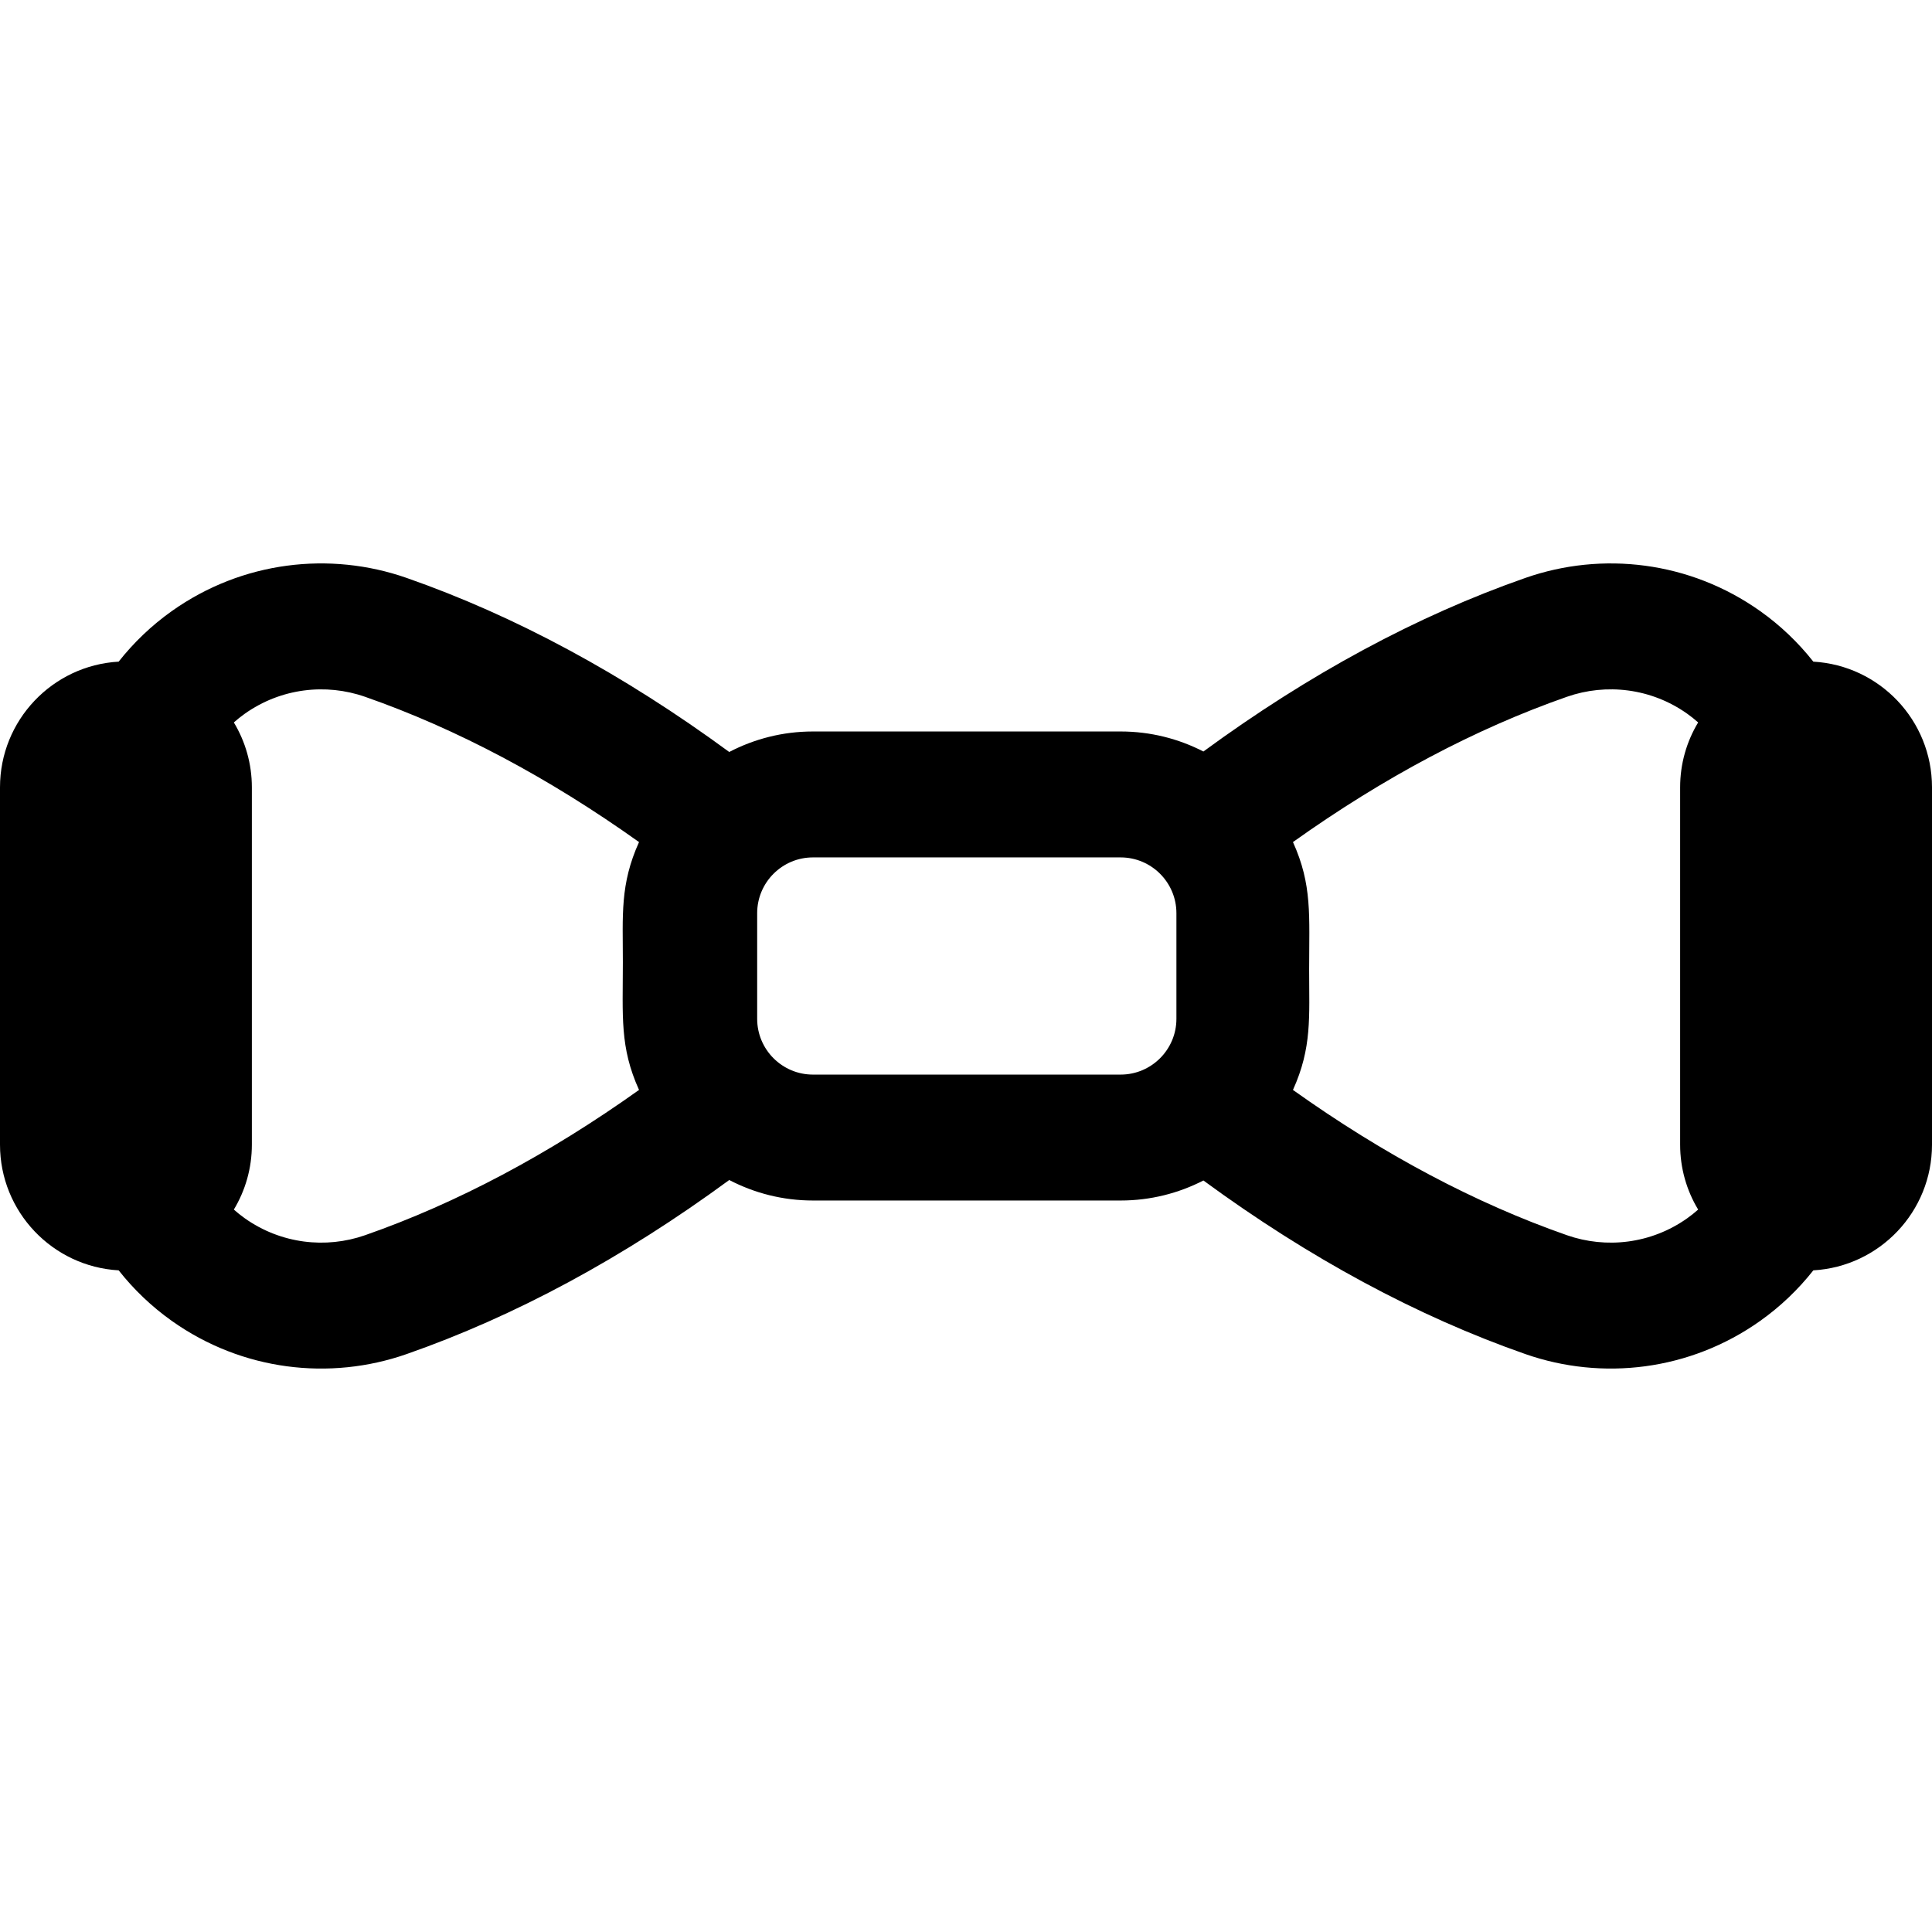 <?xml version="1.0" encoding="iso-8859-1"?>
<!-- Generator: Adobe Illustrator 19.0.0, SVG Export Plug-In . SVG Version: 6.00 Build 0)  -->
<svg version="1.1" id="Layer_1" xmlns="http://www.w3.org/2000/svg" xmlns:xlink="http://www.w3.org/1999/xlink" x="0px" y="0px"
	 viewBox="0 0 512.002 512.002" style="enable-background:new 0 0 512.002 512.002;" xml:space="preserve">
<g>
	<g>
		<path d="M480.554,175.345c-3.989-5.055-8.707-9.58-14.073-13.39c-18.667-13.252-41.913-15.9-62.212-8.809
			c-28.691,10.017-57.354,25.486-85.353,46.011c-6.583-3.384-14.034-5.307-21.932-5.307h-81.547c-7.996,0-15.536,1.97-22.18,5.434
			c-28.053-20.589-56.776-36.101-85.526-46.139c-20.283-7.084-43.531-4.453-62.212,8.809c-5.366,3.81-10.084,8.335-14.073,13.39
			C13.912,176.343,0,190.875,0,208.658v94.686c0,17.784,13.912,32.315,31.447,33.314c3.989,5.055,8.707,9.58,14.073,13.39
			c18.667,13.252,41.913,15.9,62.212,8.809c28.75-10.038,57.472-25.55,85.526-46.139c6.643,3.463,14.184,5.433,22.18,5.433h81.547
			c7.897,0,15.348-1.923,21.932-5.306c27.999,20.526,56.662,35.994,85.353,46.011c20.283,7.084,43.531,4.453,62.212-8.809
			c5.366-3.81,10.084-8.336,14.073-13.39c17.534-0.998,31.447-15.529,31.447-33.314v-94.686
			C512,190.875,498.088,176.343,480.554,175.345z M165.063,254.995c0,14.414-0.852,22.491,4.288,33.847
			c-24.032,17.125-48.4,30.051-72.621,38.509c-10.356,3.617-22.272,2.313-31.891-4.516c-1.003-0.712-1.953-1.482-2.867-2.286
			c3.029-5.025,4.775-10.911,4.775-17.205v-94.686c0-6.294-1.744-12.18-4.775-17.205c0.913-0.804,1.863-1.574,2.867-2.286
			c9.62-6.829,21.537-8.132,31.891-4.516c24.221,8.458,48.59,21.384,72.621,38.507C164.275,234.37,165.063,242.512,165.063,254.995z
			 M311.763,270.002c0,8.149-6.629,14.778-14.779,14.778h-81.547c-8.149,0-14.778-6.629-14.778-14.778v-28.001
			c0-8.149,6.629-14.778,14.778-14.778h81.547c8.149,0,14.779,6.629,14.779,14.778V270.002z M450.029,320.551
			c-0.913,0.804-1.863,1.574-2.867,2.286c-9.62,6.827-21.537,8.13-31.891,4.514c-24.221-8.458-48.59-21.384-72.621-38.507
			c5.076-11.212,4.288-19.354,4.288-31.838c0-14.414,0.852-22.491-4.288-33.847c24.031-17.124,48.399-30.05,72.621-38.507
			c10.356-3.617,22.272-2.313,31.891,4.516c1.003,0.712,1.953,1.482,2.867,2.286c-3.029,5.025-4.775,10.911-4.775,17.205v94.686
			C445.254,309.641,446.998,315.527,450.029,320.551z"/>
	</g>
</g>
<g>
</g>
<g>
</g>
<g>
</g>
<g>
</g>
<g>
</g>
<g>
</g>
<g>
</g>
<g>
</g>
<g>
</g>
<g>
</g>
<g>
</g>
<g>
</g>
<g>
</g>
<g>
</g>
<g>
</g>
</svg>
